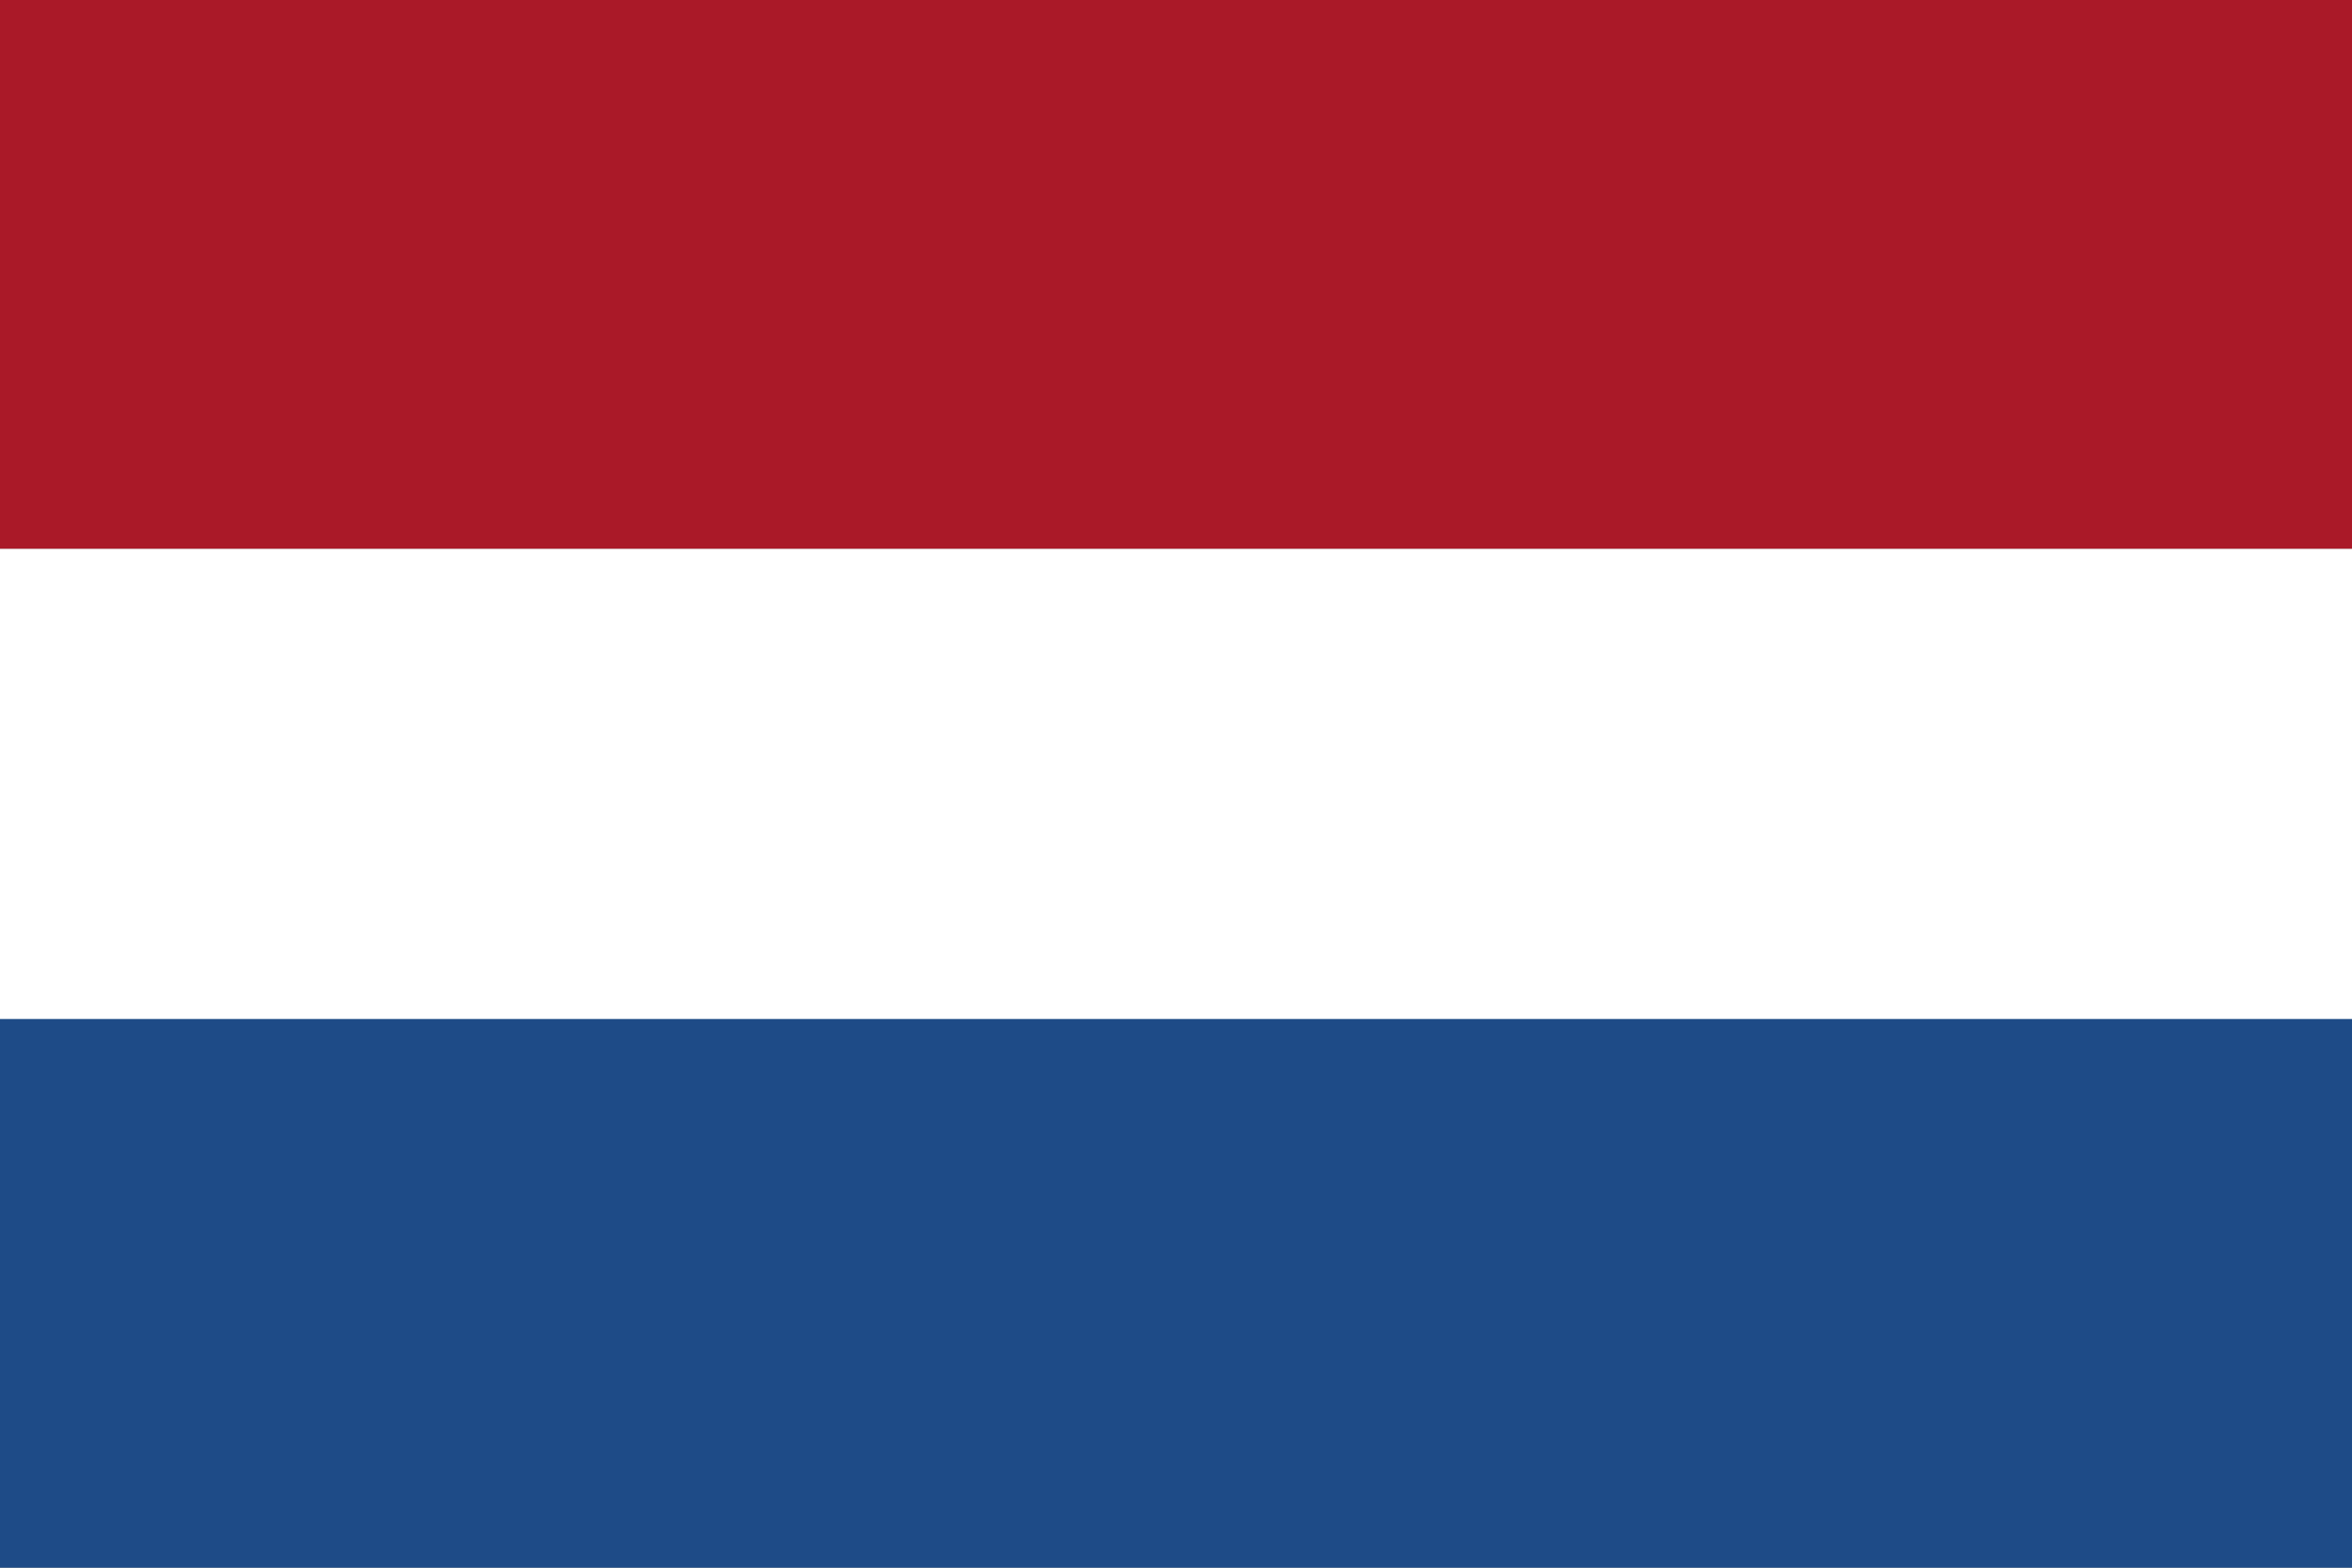<svg width="30" height="20" viewBox="0 0 30 20" xmlns="http://www.w3.org/2000/svg"><rect x="0" y="0" width="30" height="20" fill="#808080" stroke="none"/><g id="Page-1" stroke="none" stroke-width="1" fill="none" fill-rule="evenodd"><g id="-"><g id="Niederlande"><path id="Fill-1" fill="#FFF" d="M0 14h31V7H0z"/><path id="Fill-2" fill="#AA1928" d="M0 7h31V0H0z"/><path id="Fill-3" fill="#1E4B87" d="M0 20h31v-7H0z"/></g></g></g></svg>